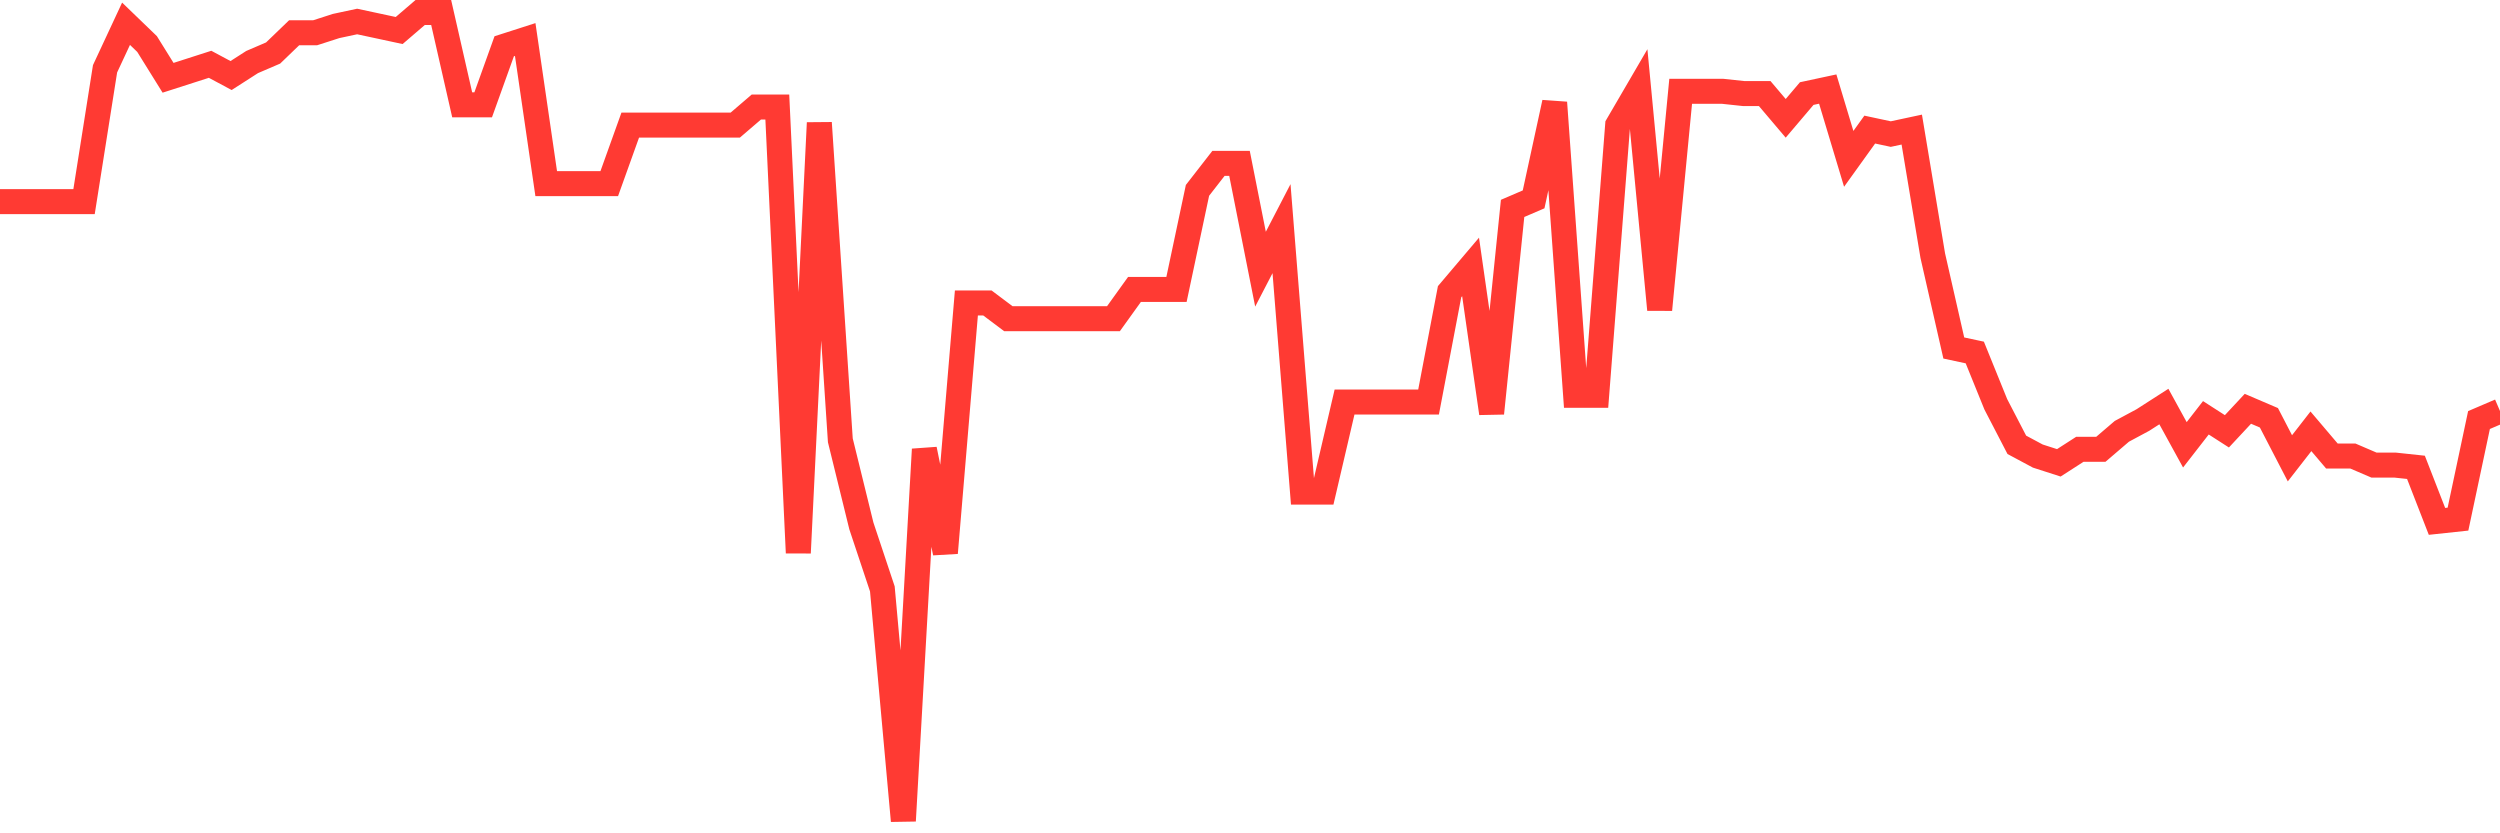 <svg
  xmlns="http://www.w3.org/2000/svg"
  xmlns:xlink="http://www.w3.org/1999/xlink"
  width="120"
  height="40"
  viewBox="0 0 120 40"
  preserveAspectRatio="none"
>
  <polyline
    points="0,9.679 1.008,9.679 2.017,9.679 3.025,9.679 4.034,9.679 5.042,3.302 6.05,1.14 7.059,2.113 8.067,3.734 9.076,3.41 10.084,3.086 11.092,3.626 12.101,2.978 13.109,2.545 14.118,1.573 15.126,1.573 16.134,1.248 17.143,1.032 18.151,1.248 19.16,1.465 20.168,0.6 21.176,0.6 22.185,5.031 23.193,5.031 24.202,2.221 25.21,1.897 26.218,8.814 27.227,8.814 28.235,8.814 29.244,8.814 30.252,6.004 31.261,6.004 32.269,6.004 33.277,6.004 34.286,6.004 35.294,6.004 36.303,5.139 37.311,5.139 38.319,26.539 39.328,5.896 40.336,21.135 41.345,25.242 42.353,28.268 43.361,39.4 44.37,21.567 45.378,26.539 46.387,14.542 47.395,14.542 48.403,15.299 49.412,15.299 50.42,15.299 51.429,15.299 52.437,15.299 53.445,15.299 54.454,13.894 55.462,13.894 56.471,13.894 57.479,9.138 58.487,7.841 59.496,7.841 60.504,12.921 61.513,10.975 62.521,23.621 63.529,23.621 64.538,19.297 65.546,19.297 66.555,19.297 67.563,19.297 68.571,19.297 69.58,14.002 70.588,12.813 71.597,19.838 72.605,10.003 73.613,9.57 74.622,4.923 75.63,18.973 76.639,18.973 77.647,6.004 78.655,4.275 79.664,14.866 80.672,4.383 81.681,4.383 82.689,4.383 83.697,4.491 84.706,4.491 85.714,5.68 86.723,4.491 87.731,4.275 88.739,7.625 89.748,6.22 90.756,6.436 91.765,6.22 92.773,12.272 93.782,16.704 94.79,16.92 95.798,19.406 96.807,21.351 97.815,21.891 98.824,22.216 99.832,21.567 100.84,21.567 101.849,20.703 102.857,20.162 103.866,19.514 104.874,21.351 105.882,20.054 106.891,20.703 107.899,19.622 108.908,20.054 109.916,21.999 110.924,20.703 111.933,21.891 112.941,21.891 113.95,22.324 114.958,22.324 115.966,22.432 116.975,25.026 117.983,24.918 118.992,20.162 120,19.73"
    fill="none"
    stroke="#ff3a33"
    stroke-width="1.2"
  >
  </polyline>
</svg>